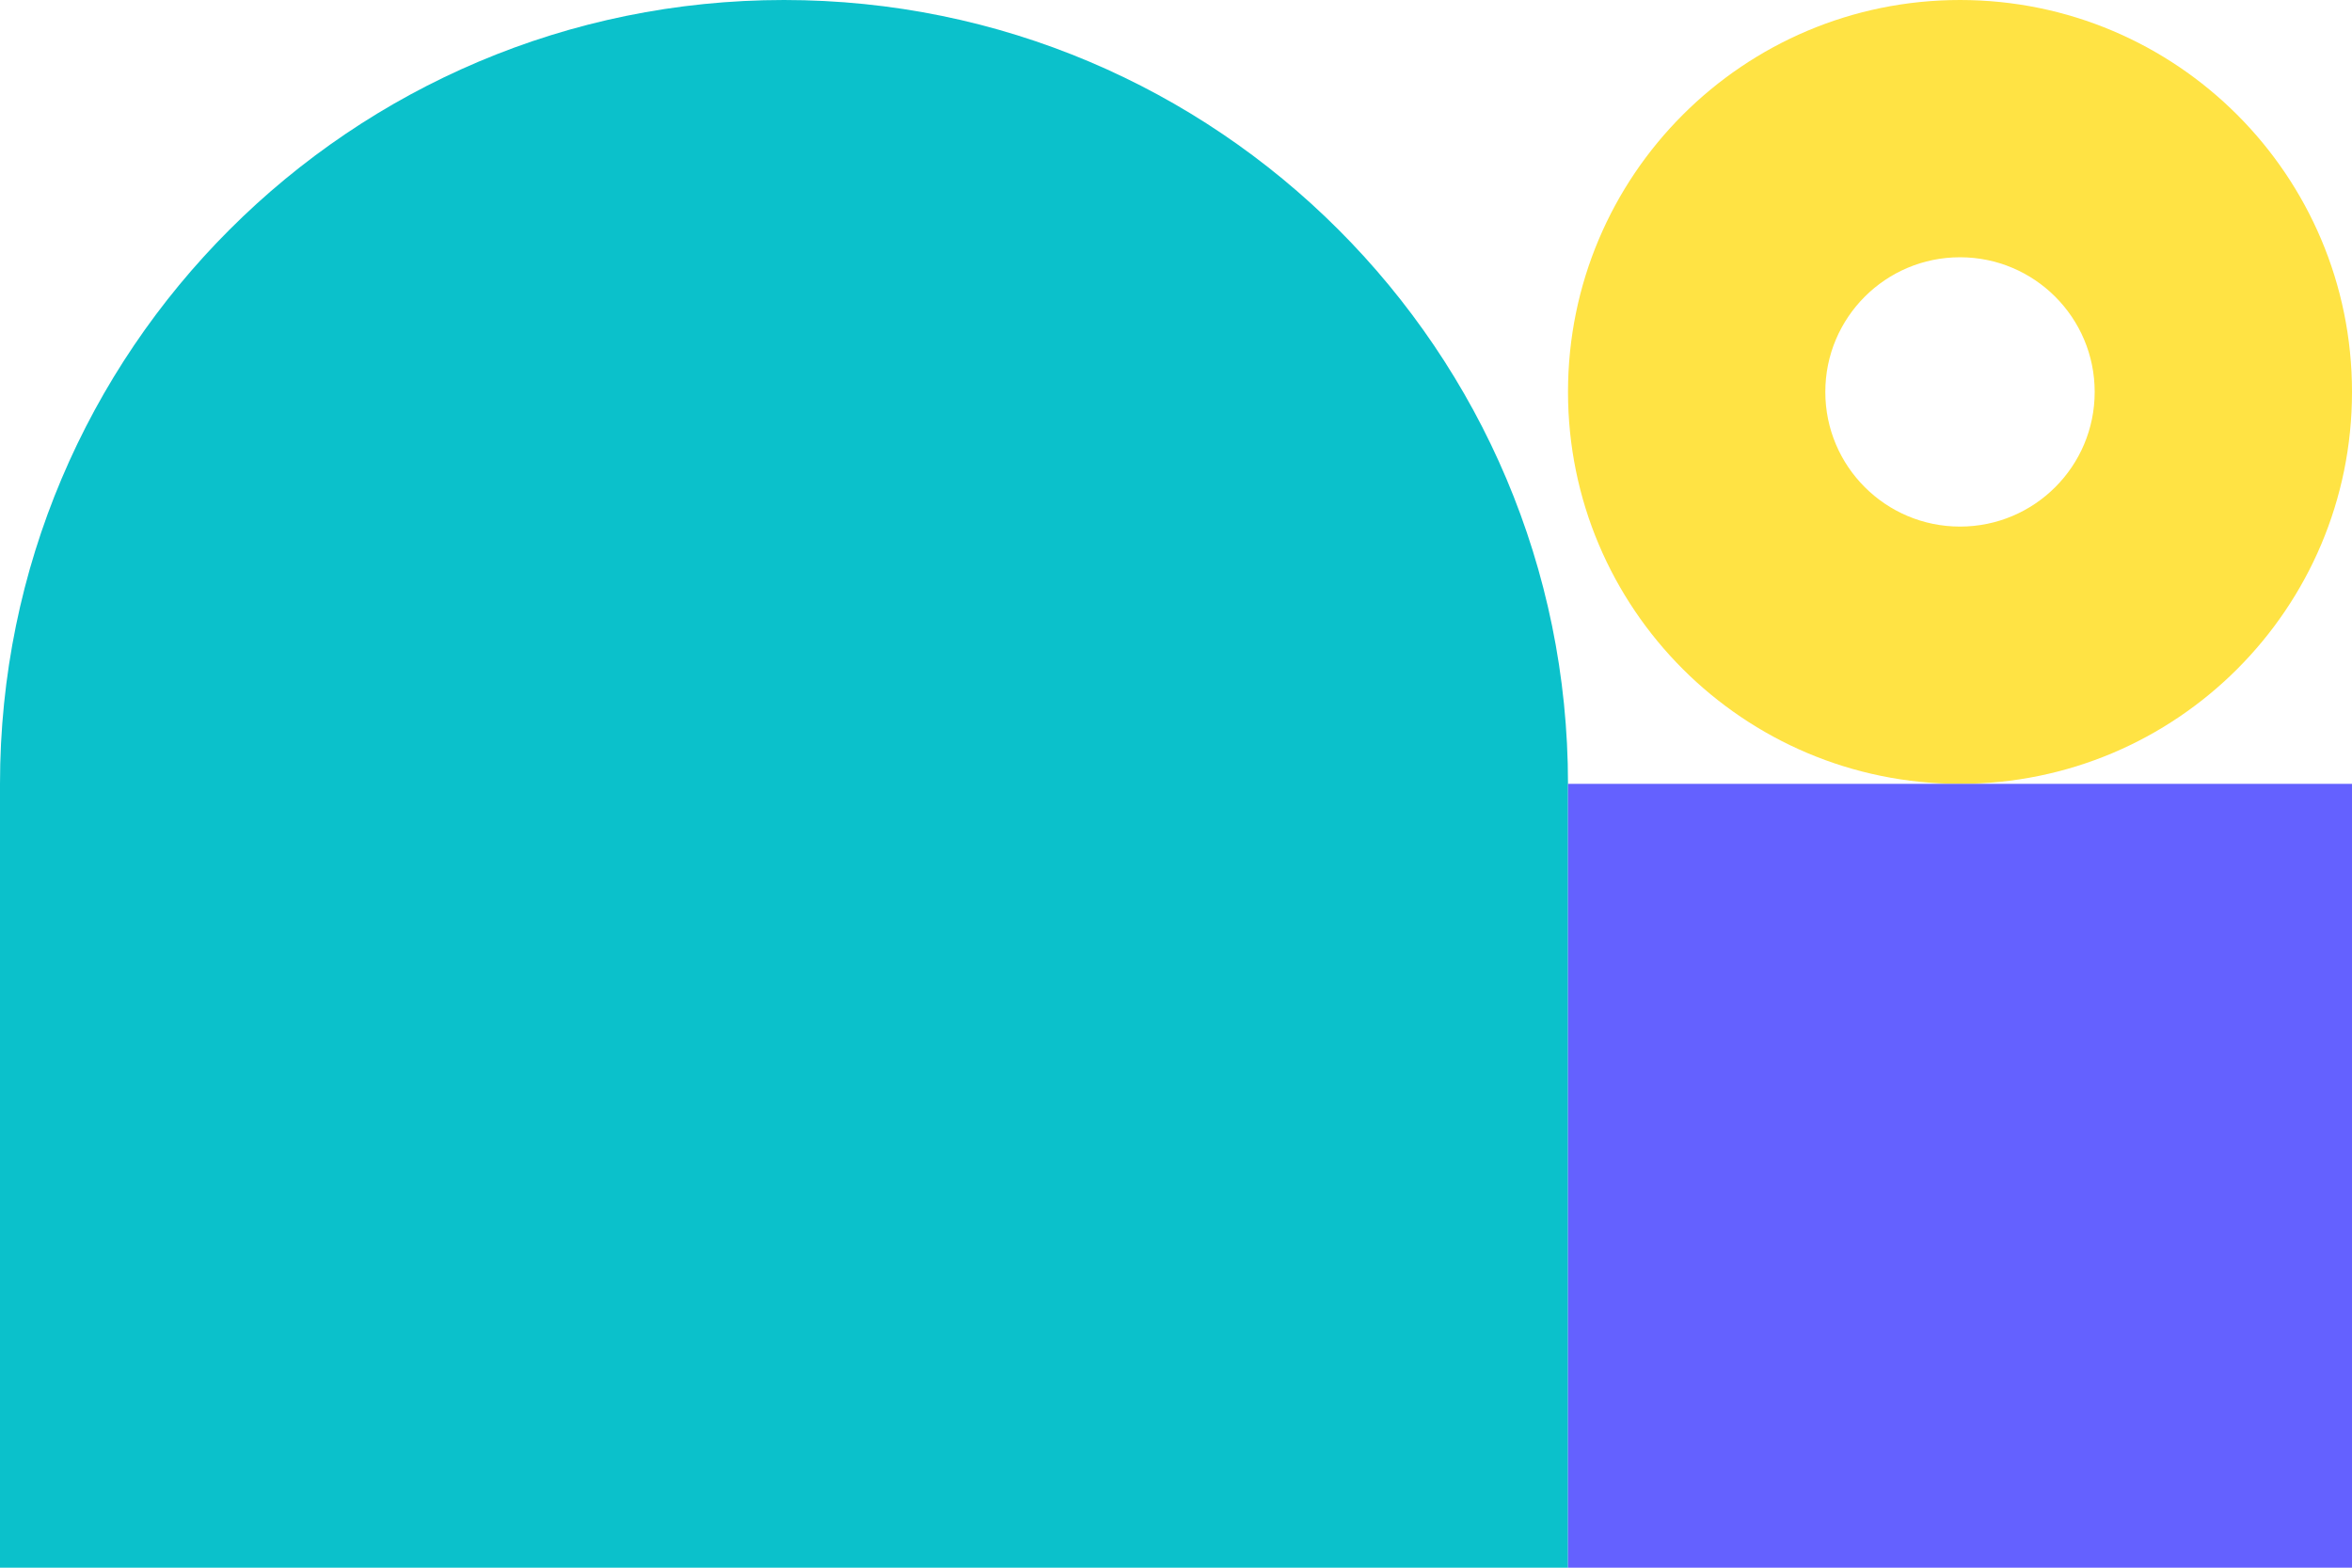 <svg width="72" height="48" viewBox="0 0 72 48" fill="none" xmlns="http://www.w3.org/2000/svg">
<path d="M24 0C10.744 0 0 10.744 0 24V48H48V24C48 10.744 37.256 0 24 0Z" fill="#0BC1CB"/>
<path d="M60 0C53.372 0 48 5.372 48 12C48 18.628 53.372 24 60 24C66.628 24 72 18.628 72 12C72 5.372 66.628 0 60 0ZM60 16.123C57.724 16.123 55.877 14.278 55.877 12C55.877 9.722 57.722 7.877 60 7.877C62.276 7.877 64.123 9.722 64.123 12C64.123 14.278 62.278 16.123 60 16.123Z" fill="#FFE344"/>
<path d="M72 24H48V48H72V24Z" fill="#6461FF"/>
</svg>
